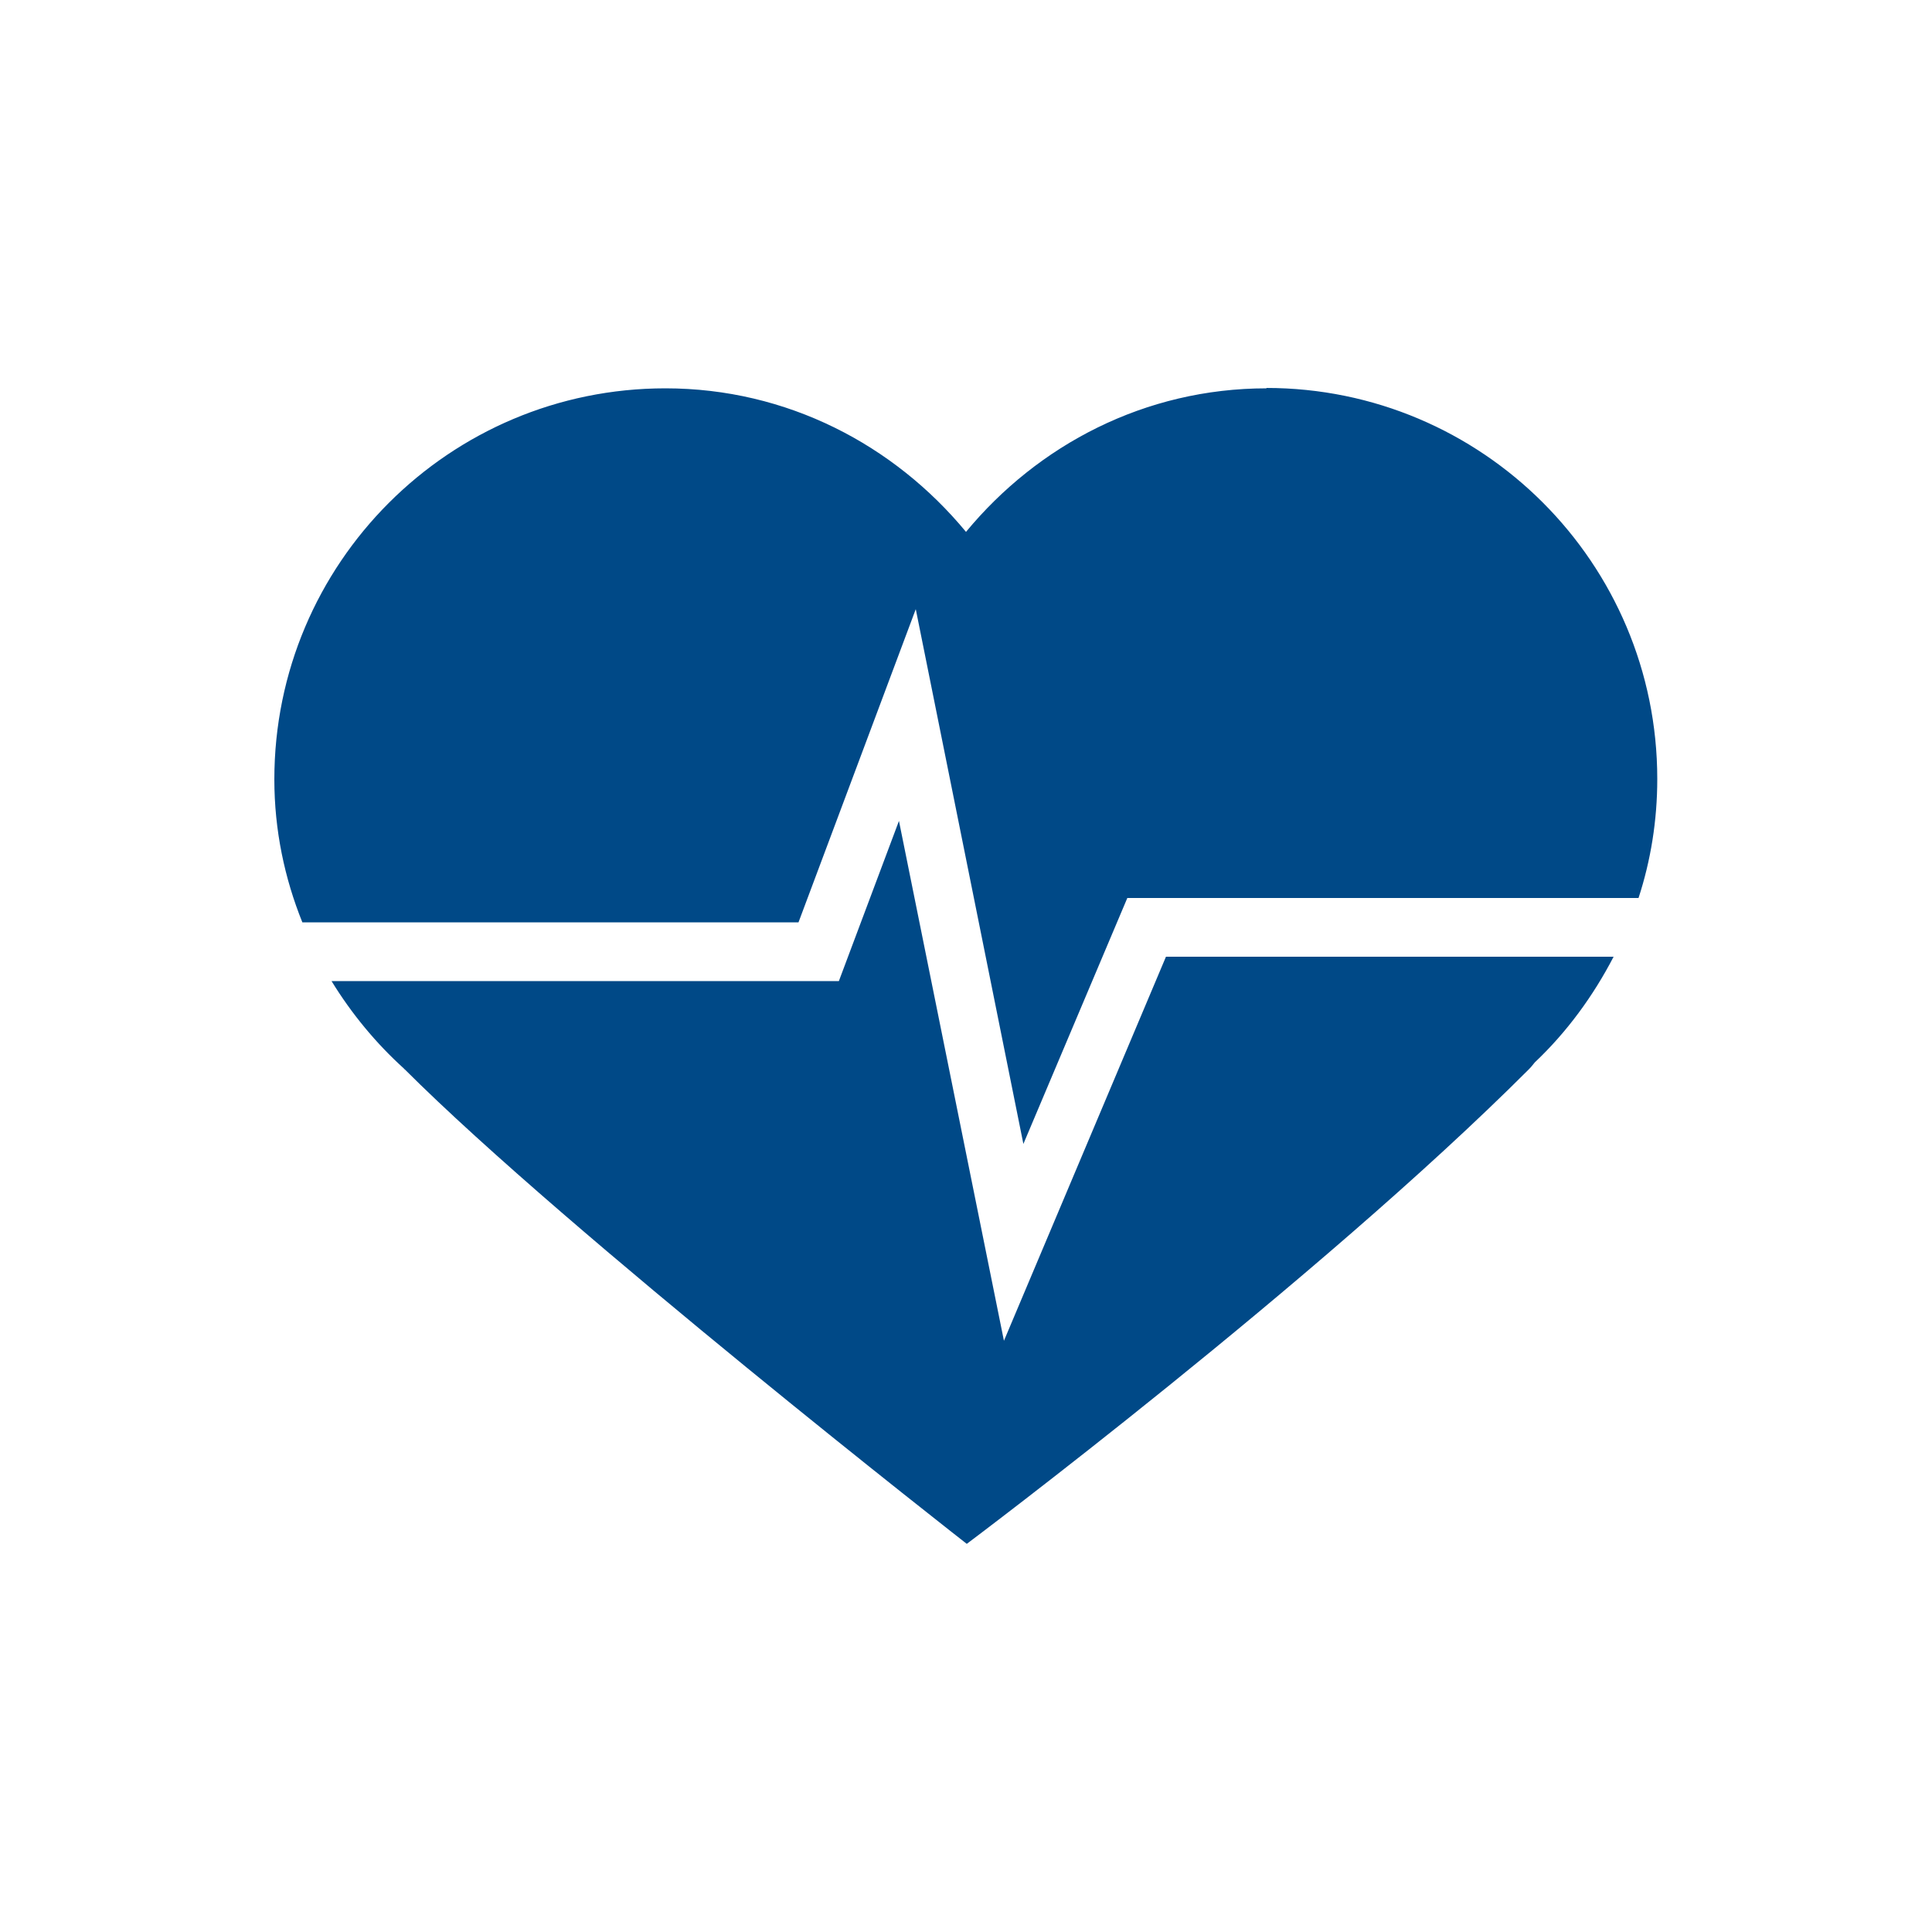 <?xml version="1.0" encoding="UTF-8"?><svg id="Layer_1" xmlns="http://www.w3.org/2000/svg" viewBox="0 0 100 100"><defs><style>.cls-1{fill:#004987;}</style></defs><path class="cls-1" d="M65.56,20.1c-6.3,0-11.84,2.93-15.56,7.43-3.72-4.5-9.26-7.43-15.56-7.43-11.18,0-20.24,9.06-20.24,20.24,0,2.63,.53,5.12,1.45,7.4h25.68l6.07-16.21,5.57,27.68,5.38-12.73h26.46c.63-1.93,.97-4,.97-6.16,0-11.18-9.06-20.24-20.24-20.24l.02,.02Z"/><path class="cls-1" d="M51.97,69.43l-5.44-26.94-3.11,8.29H17.16c1.03,1.68,2.3,3.22,3.75,4.53,0,0,0,.03,.03,.03,8.43,8.43,29.1,24.57,29.1,24.57,0,0,18.12-13.58,29.1-24.57,.12-.12,.2-.23,.3-.35,1.66-1.57,3.02-3.43,4.08-5.47h-23.17l-8.4,19.91h.02Z"/></svg>